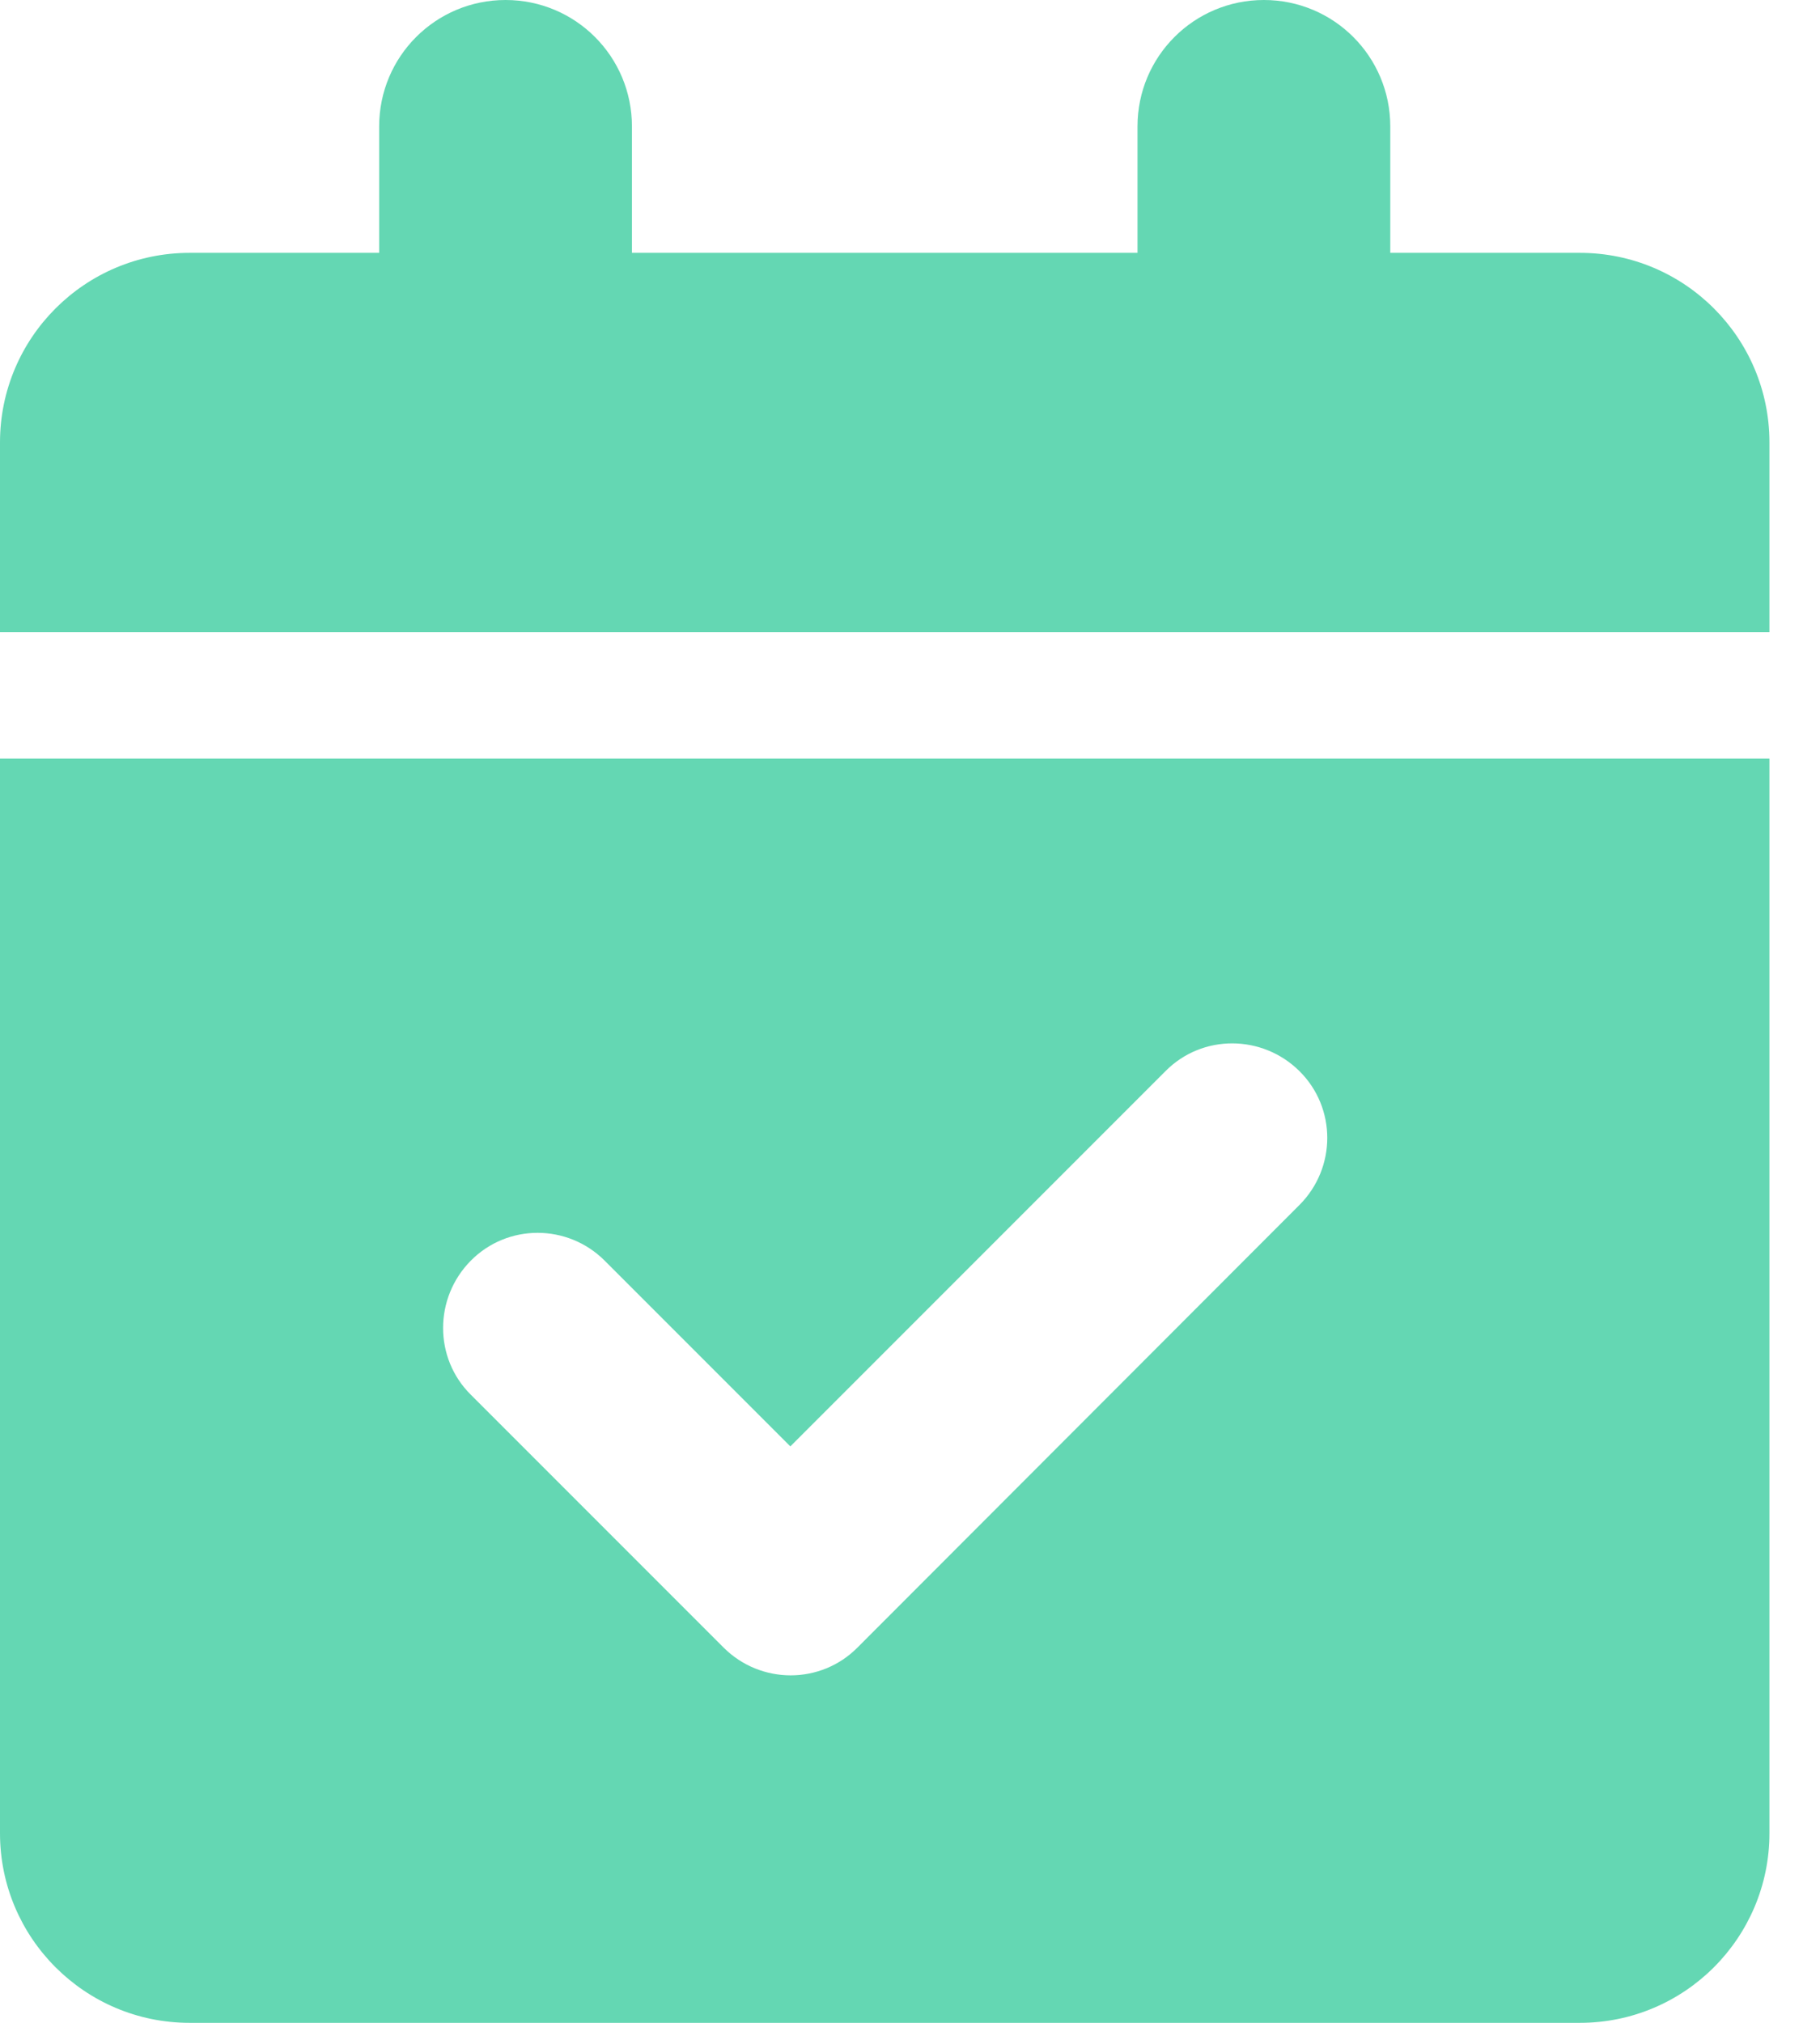 <svg width="27" height="30" viewBox="0 0 27 30" fill="none" xmlns="http://www.w3.org/2000/svg">
<g clip-path="url(#clip0_3010_12076)">
<path d="M7.5 0C8.537 0 9.375 0.838 9.375 1.875V3.75H16.875V1.875C16.875 0.838 17.713 0 18.75 0C19.787 0 20.625 0.838 20.625 1.875V3.75H23.438C24.99 3.75 26.25 5.01 26.25 6.562V9.375H0V6.562C0 5.01 1.26 3.75 2.812 3.75H5.625V1.875C5.625 0.838 6.463 0 7.5 0ZM0 11.25H26.25V27.188C26.25 28.74 24.99 30 23.438 30H2.812C1.26 30 0 28.74 0 27.188V11.25ZM19.277 17.871C19.828 17.32 19.828 16.43 19.277 15.885C18.727 15.34 17.836 15.334 17.291 15.885L11.725 21.451L8.971 18.697C8.42 18.146 7.529 18.146 6.984 18.697C6.439 19.248 6.434 20.139 6.984 20.684L10.734 24.434C11.285 24.984 12.176 24.984 12.721 24.434L19.277 17.871Z" fill="#64D7B3"/>
</g>
<defs>
<clipPath id="clip0_3010_12076">
<path d="M0 0H26.25V30H0V0Z" fill="white"/>
</clipPath>
</defs>
</svg>
